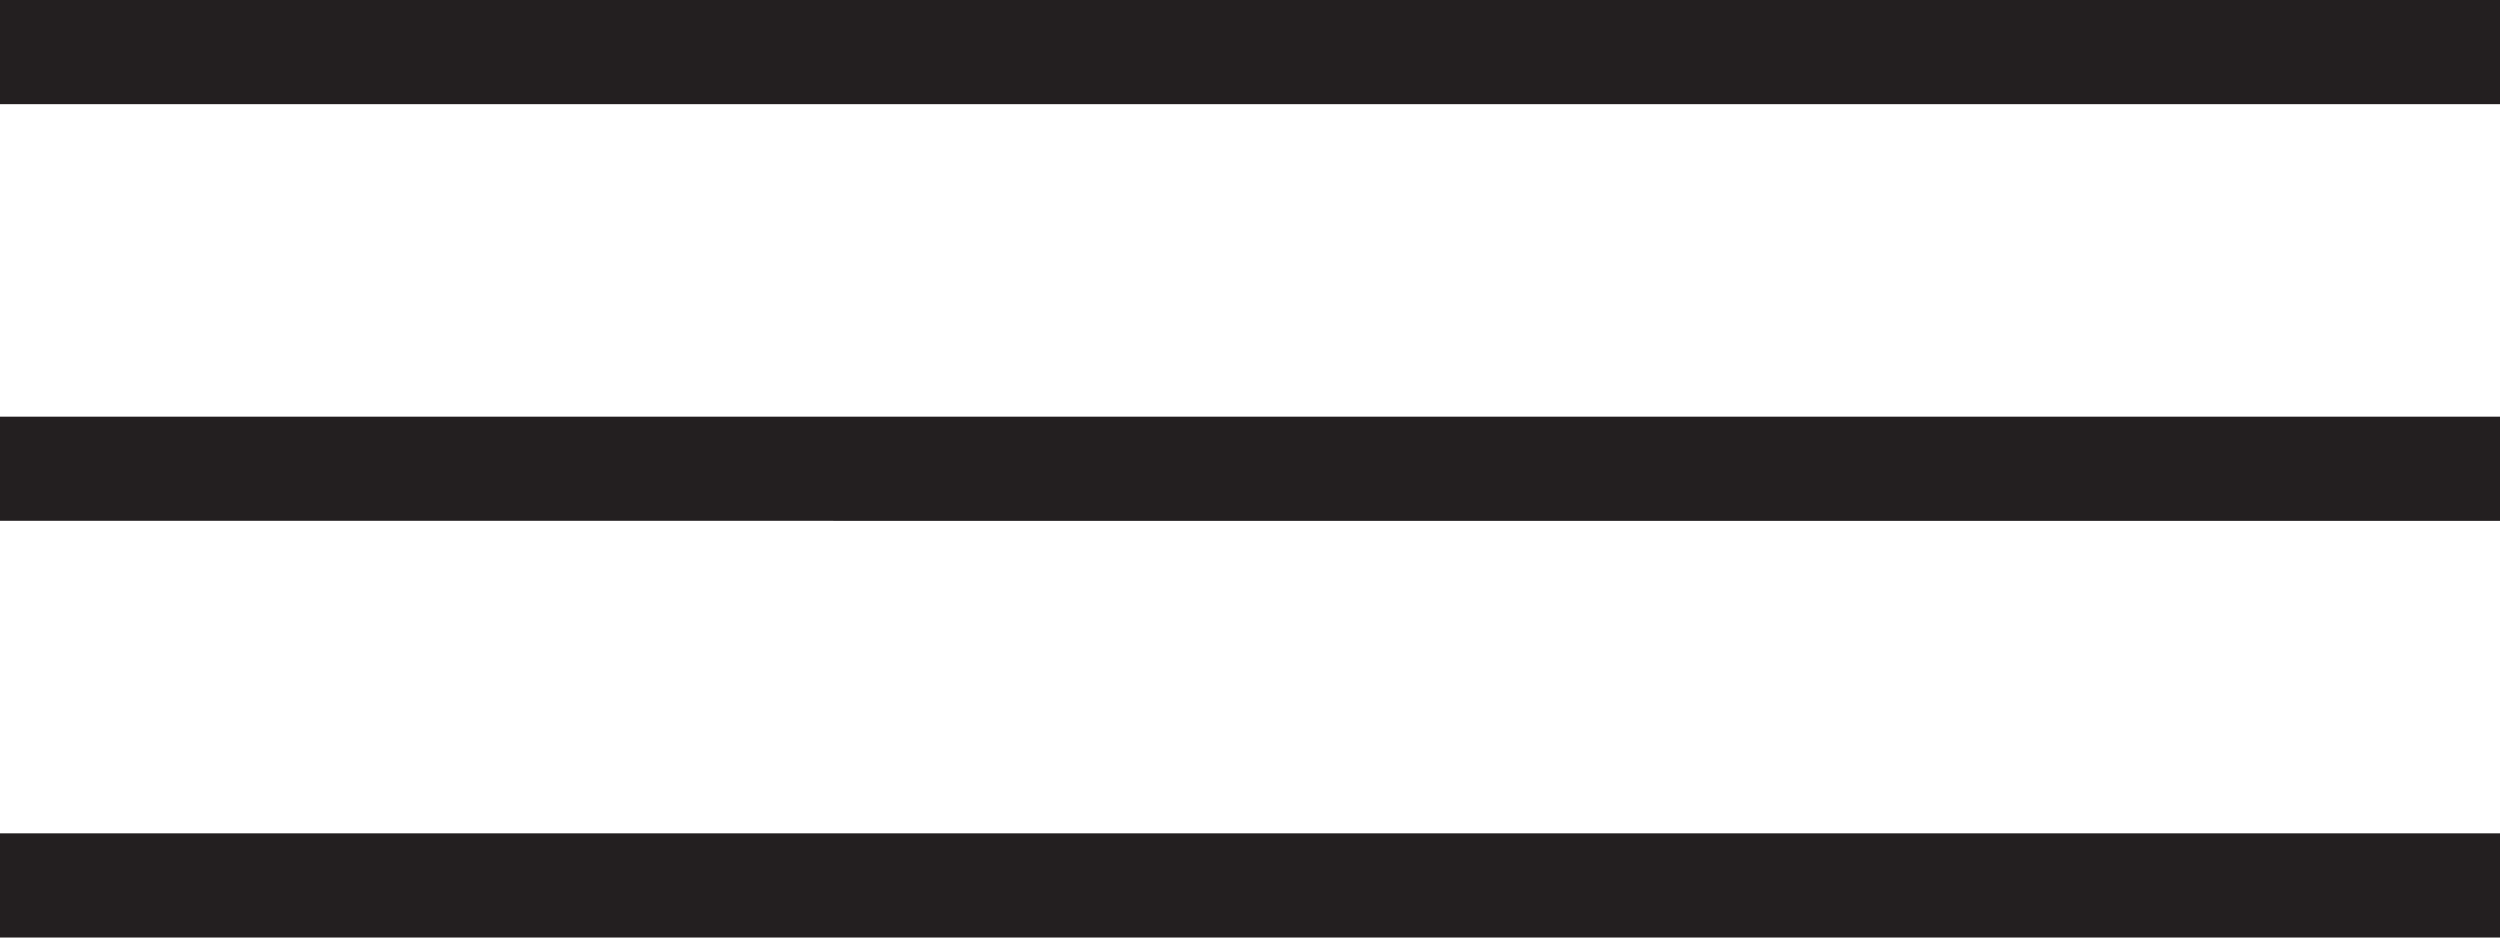 <?xml version="1.0" encoding="UTF-8"?>
<svg id="Layer_2" data-name="Layer 2" xmlns="http://www.w3.org/2000/svg" viewBox="0 0 24 9">
  <defs>
    <style>
      .cls-1 {
        fill: #231f20;
        fill-rule: evenodd;
      }
    </style>
  </defs>
  <g id="Layer_1-2" data-name="Layer 1">
    <path class="cls-1" d="M0,4h24v1H0v-1Z"/>
    <path class="cls-1" d="M0,8h24v1H0v-1Z"/>
    <path class="cls-1" d="M0,0h24v1H0V0Z"/>
  </g>
</svg>